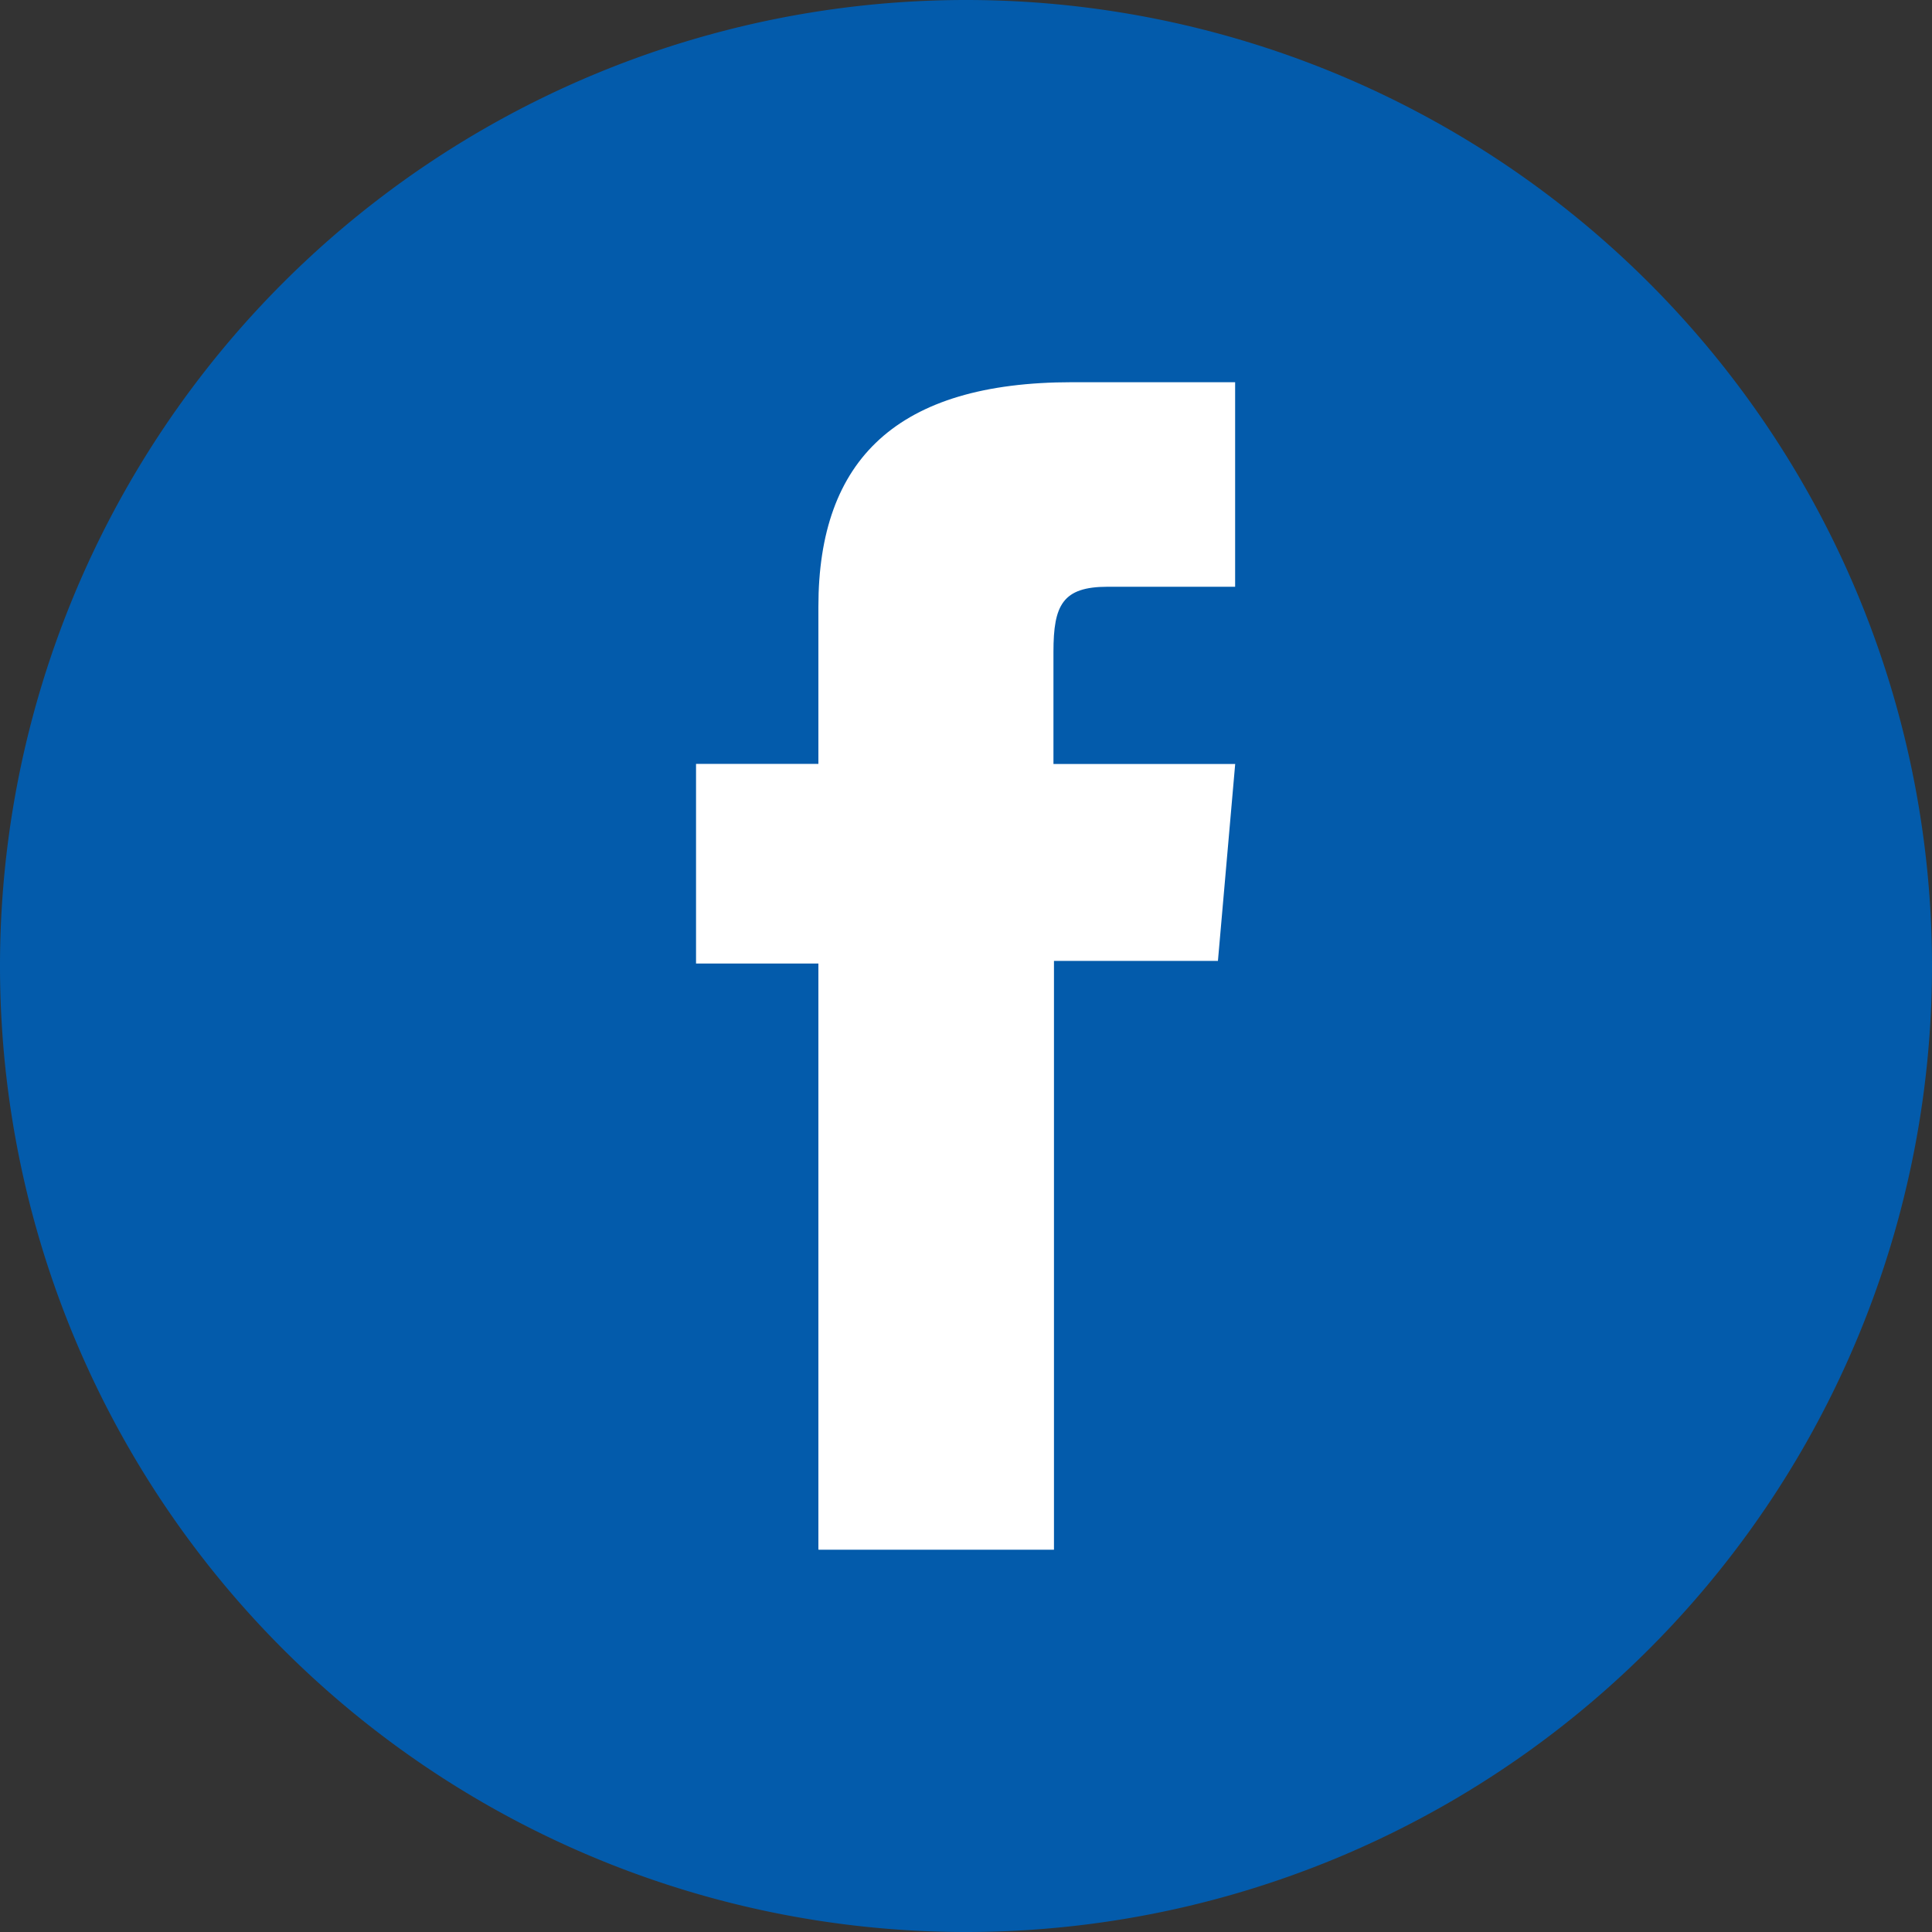 <svg xmlns="http://www.w3.org/2000/svg" width="30" height="30" viewBox="0 0 30 30"><rect x="0" y="0" width="30" height="30" fill="#333333" stroke="none"/><g transform="translate(-1005.471 -14547.775)"><path d="M168.98,30h0a15,15,0,0,1-15-15h0a15,15,0,0,1,15-15h0a15,15,0,0,1,15,15h0A15,15,0,0,1,168.98,30Z" transform="translate(851.491 14547.775)" fill="#035bab"/><path d="M169.6,25.659h3.65V16.516h2.546l.268-3.058h-2.822V11.715c0-.725.142-1.009.843-1.009h1.978V7.53h-2.53c-2.719,0-3.941,1.2-3.941,3.484v2.443h-1.9v3.1h1.9v9.1Z" transform="translate(848.587 14546.18)" fill="#fff"/></g></svg>